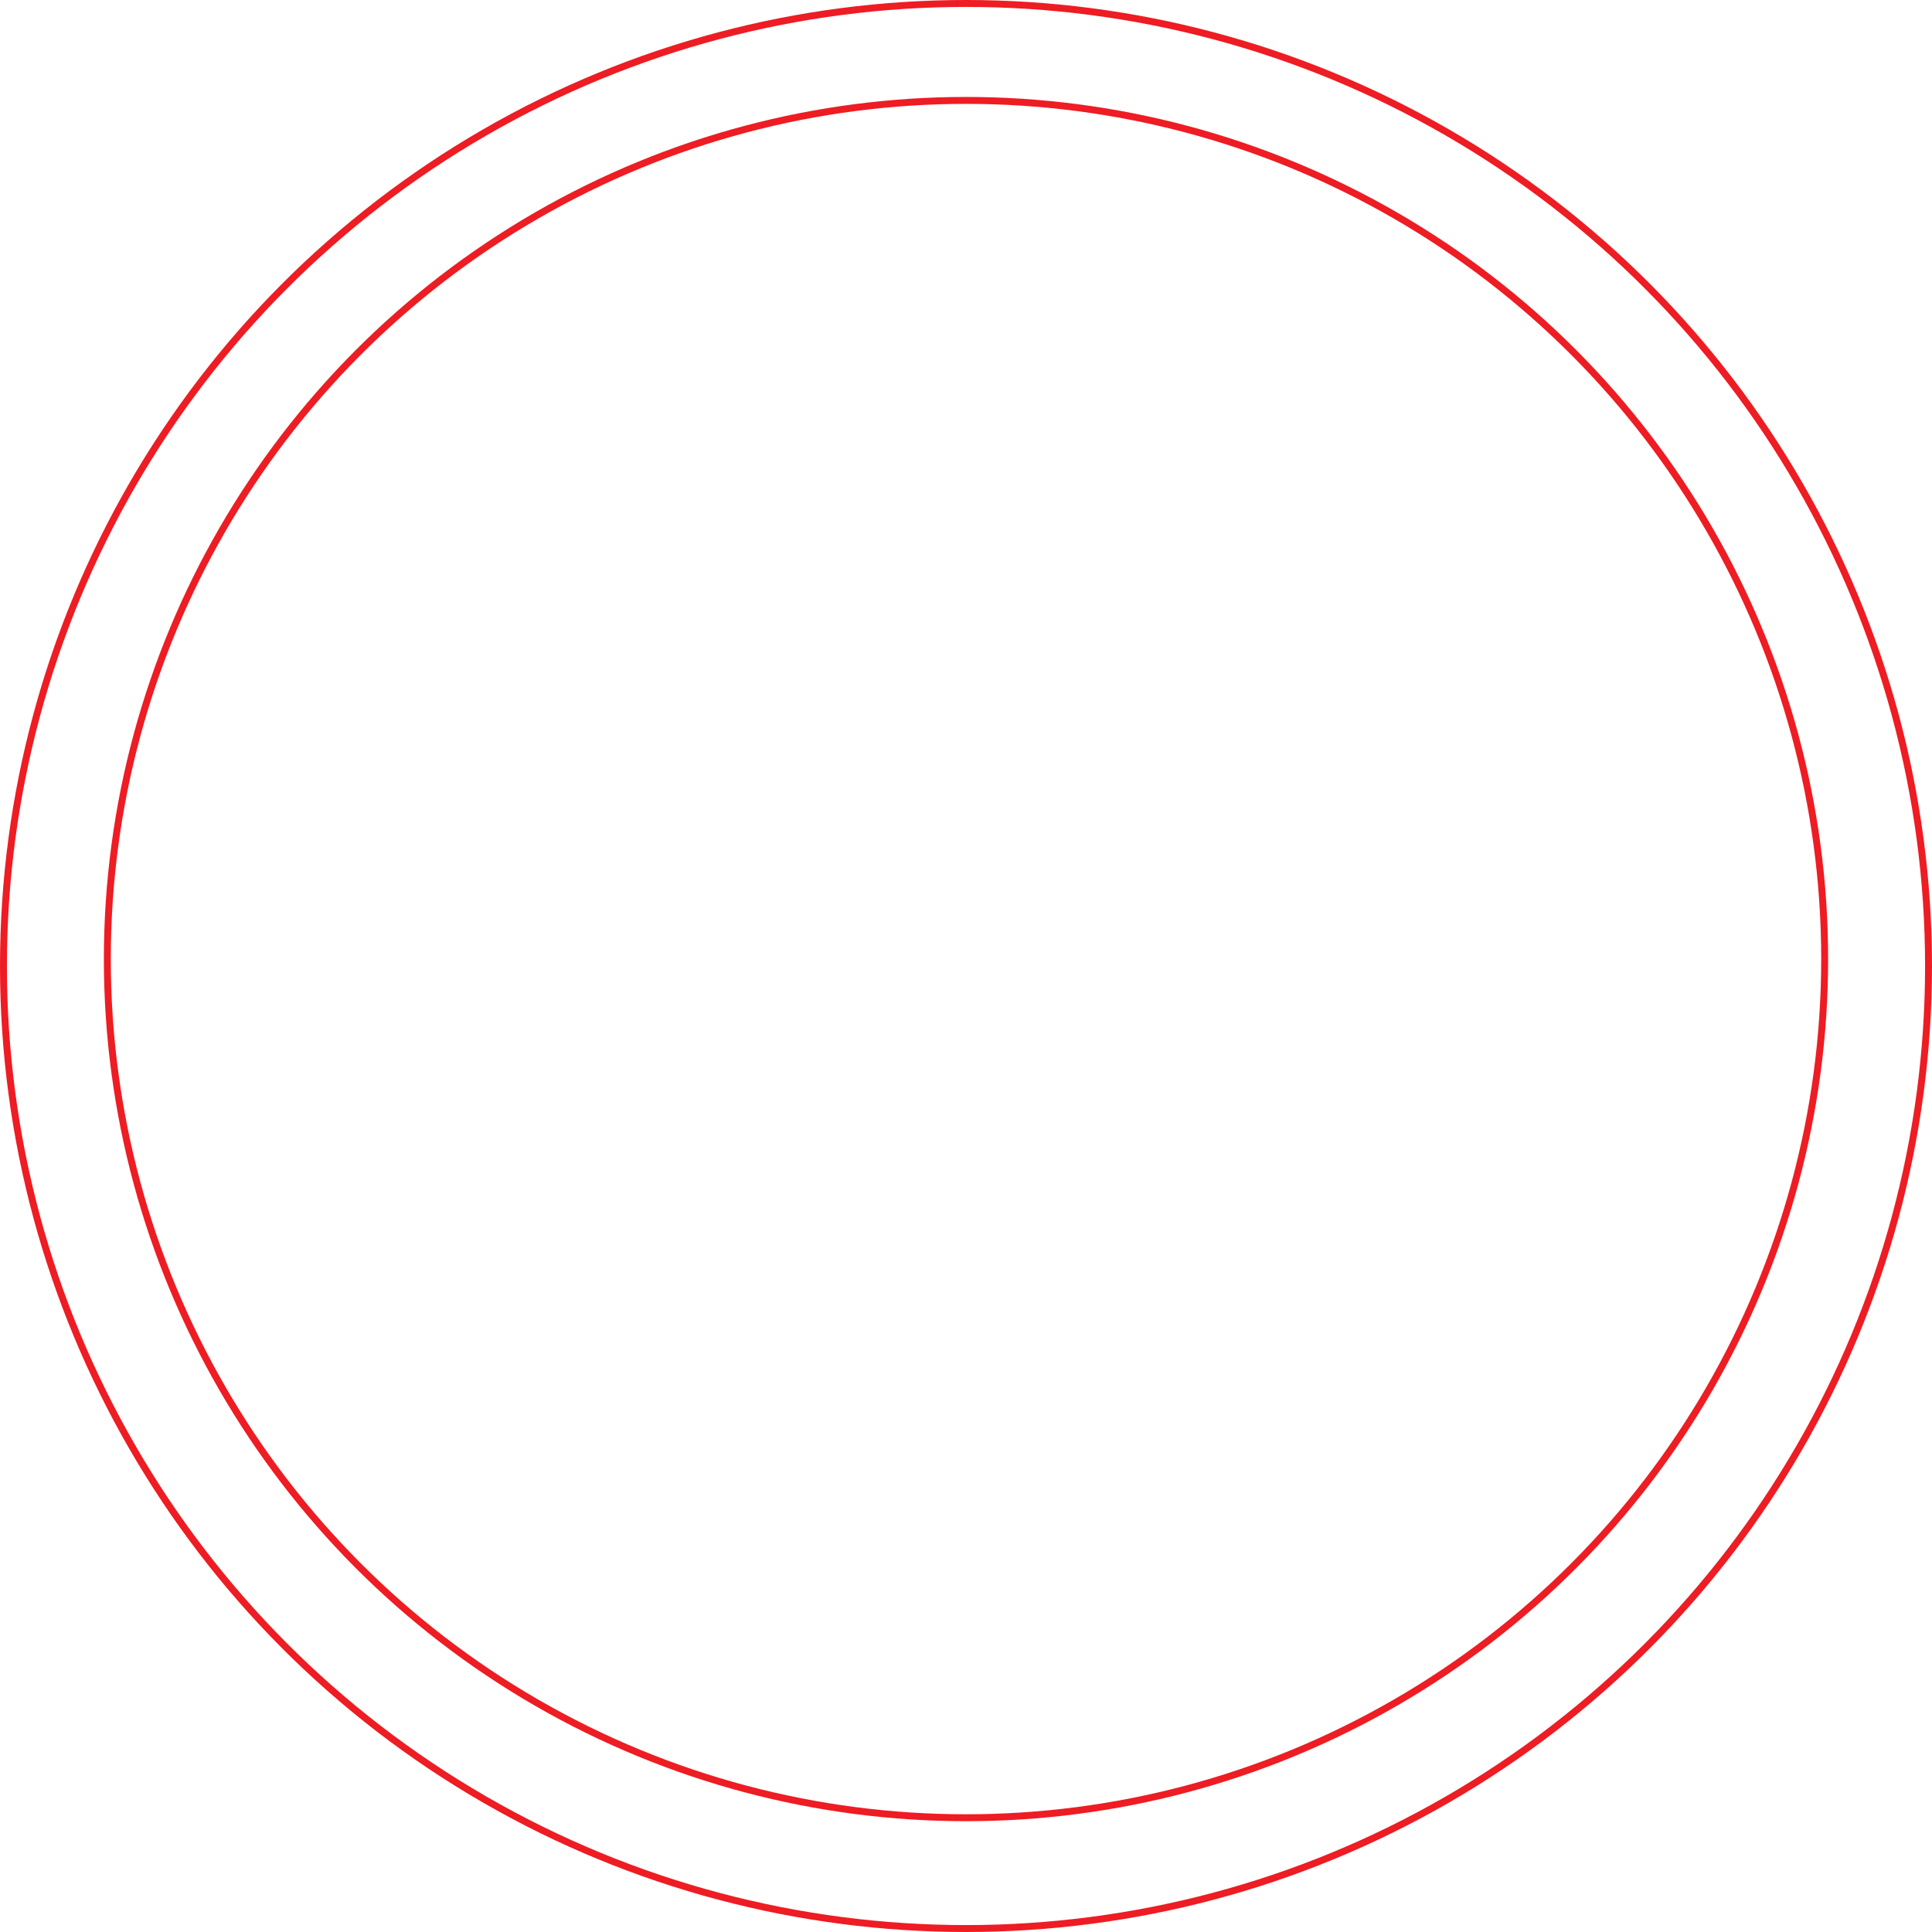 <svg xmlns="http://www.w3.org/2000/svg" width="279" height="279" viewBox="0 0 279 279">
  <g id="Group_299" data-name="Group 299" transform="translate(-964 -1250)">
    <g id="Ellipse_26" data-name="Ellipse 26" transform="translate(964 1250)" fill="none" stroke="#ee1c23" stroke-width="1">
      <circle cx="139.5" cy="139.5" r="139.5" stroke="none"/>
      <circle cx="139.5" cy="139.5" r="139" fill="none"/>
    </g>
    <g id="Ellipse_28" data-name="Ellipse 28" transform="translate(979 1264)" fill="none" stroke="#ee1c23" stroke-width="1">
      <circle cx="124.5" cy="124.5" r="124.5" stroke="none"/>
      <circle cx="124.5" cy="124.5" r="124" fill="none"/>
    </g>
  </g>
</svg>
